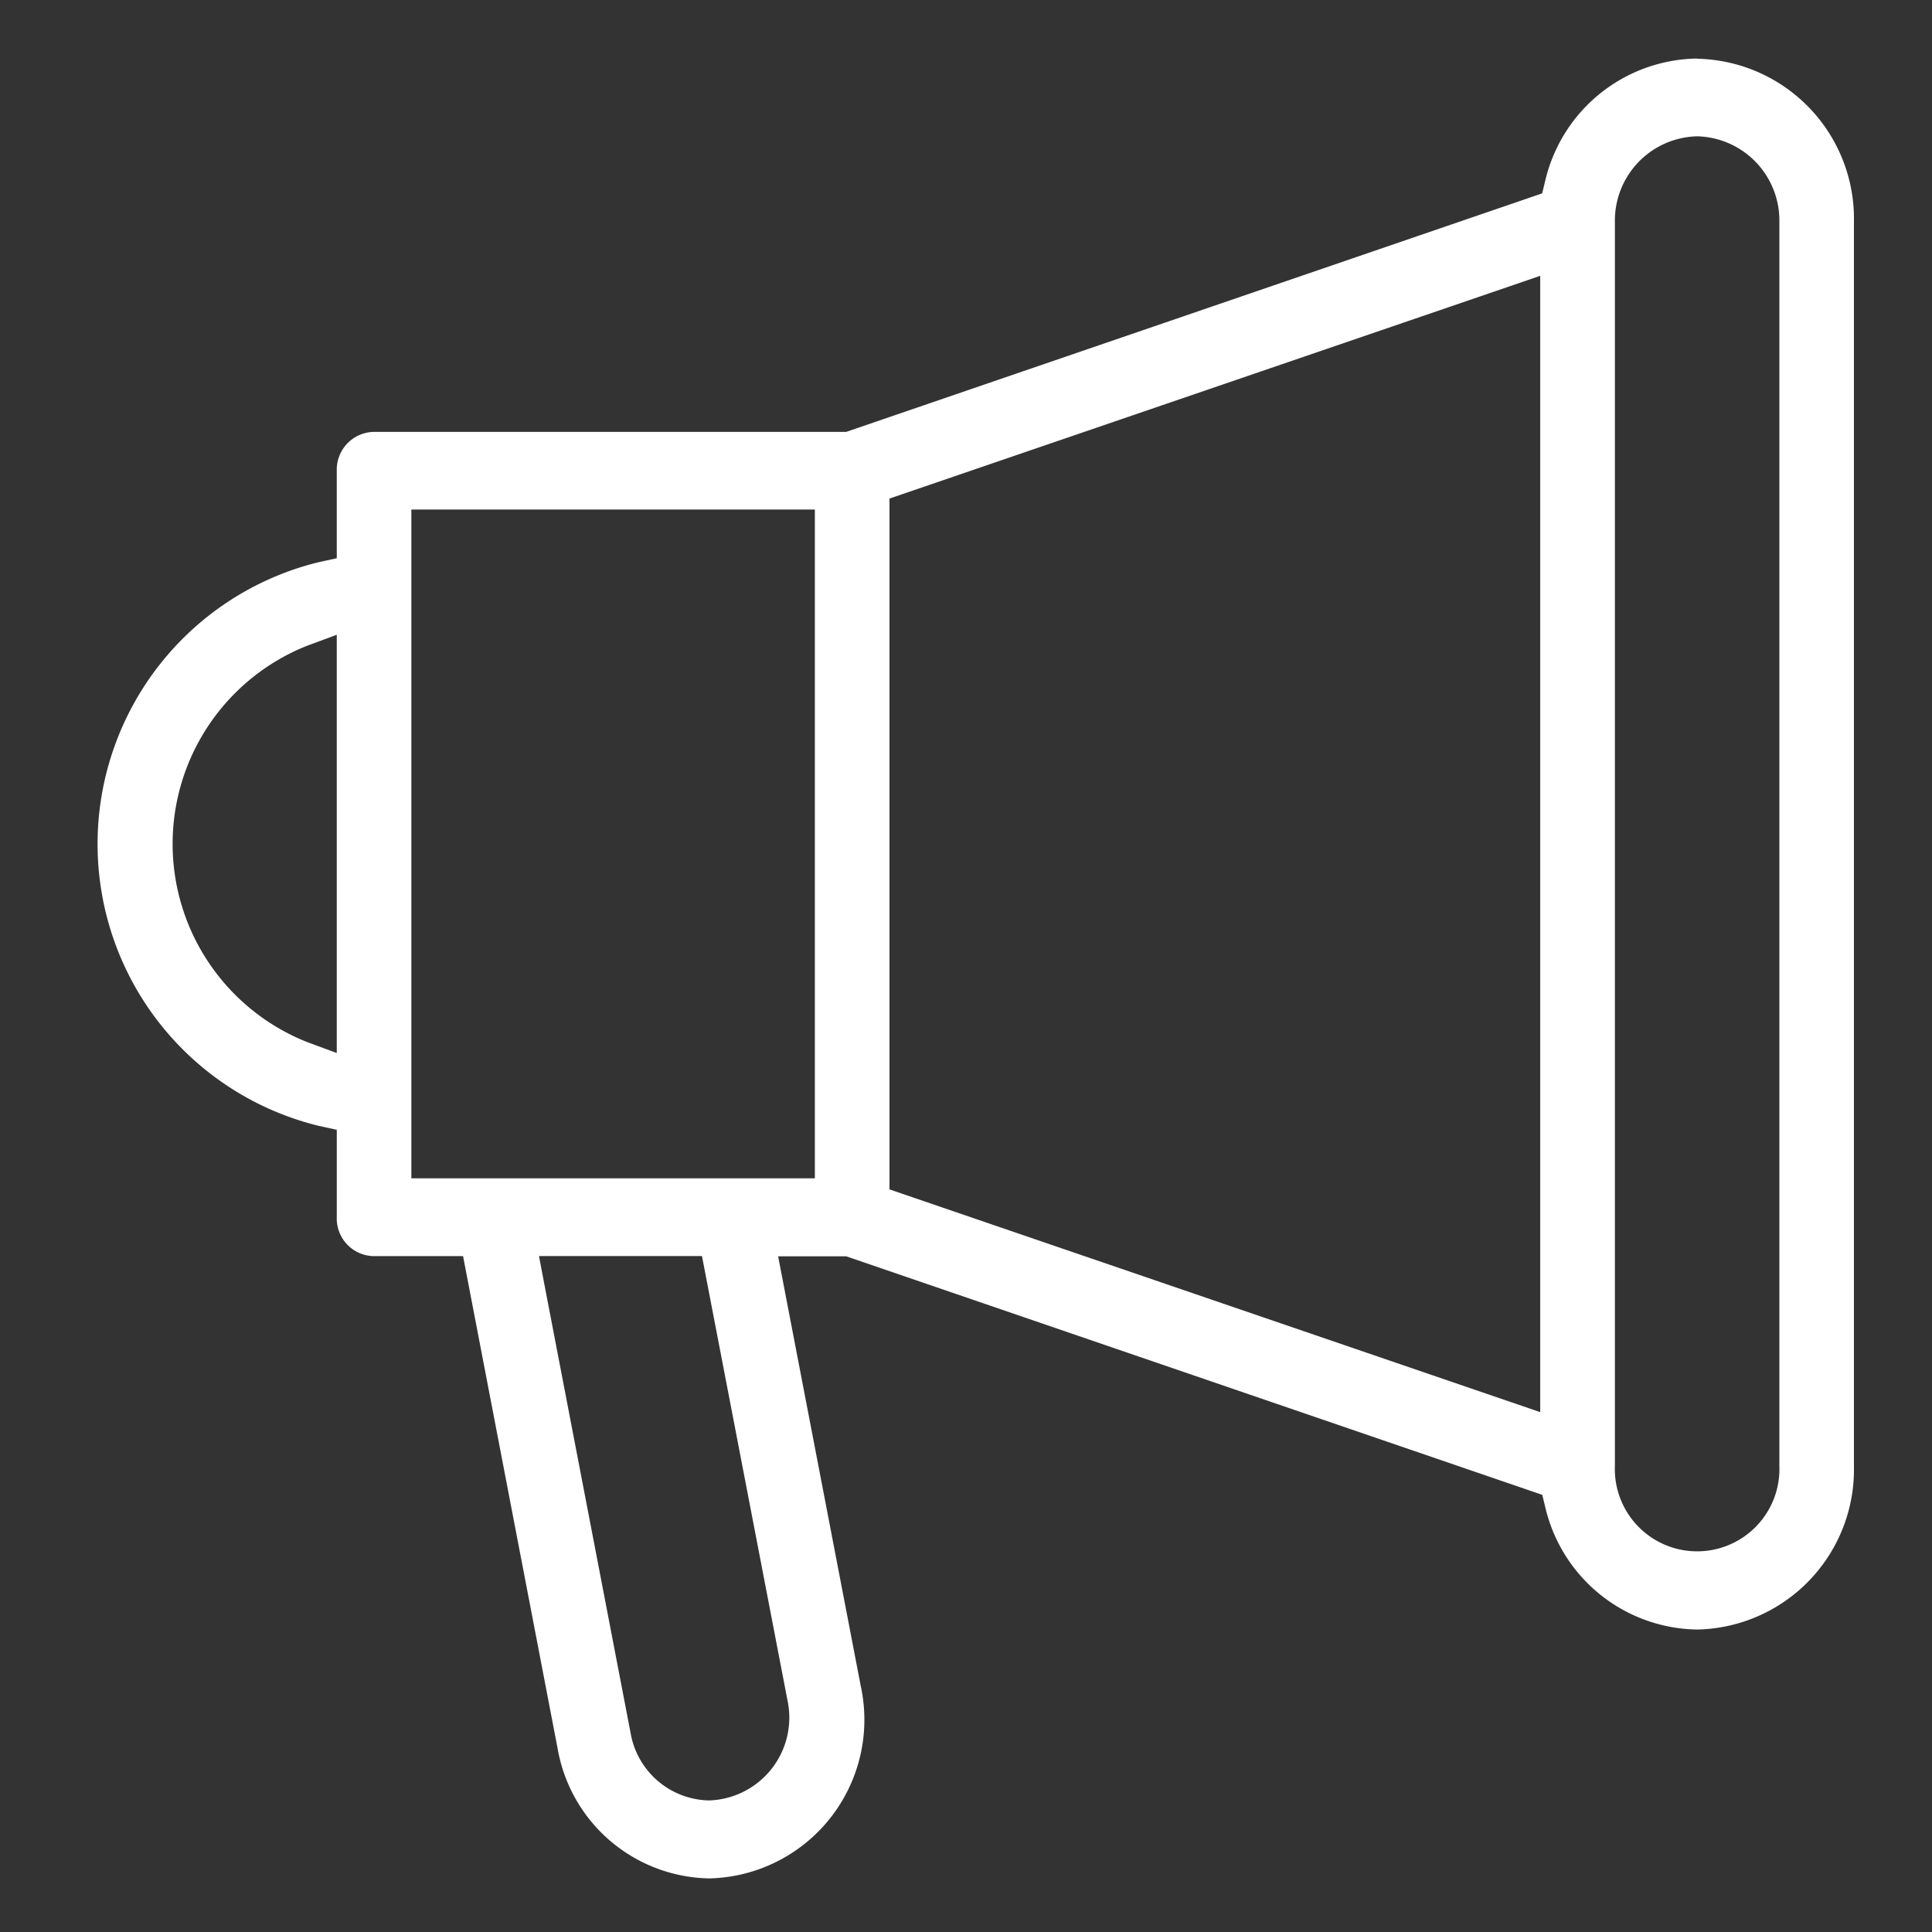 <svg xmlns="http://www.w3.org/2000/svg" xmlns:xlink="http://www.w3.org/1999/xlink" width="99" height="99" viewBox="0 0 99 99"><rect x="0" y="0" width="99" height="99" fill="#333333" stroke="none"/><defs><style>.a,.c{fill:#fff;}.a{stroke:#707070;}.b{clip-path:url(#a);}</style><clipPath id="a"><rect class="a" width="99" height="99" transform="translate(1486 2485)"/></clipPath></defs><g class="b" transform="translate(-1486 -2485)"><path class="c" d="M85.281,3.382A8.111,8.111,0,0,0,77.5,9.654l-.155.637L41.681,22.513H17.486a1.936,1.936,0,0,0-1.908,1.993v4.481l-.918.2a14.869,14.869,0,0,0,0,28.888l.918.2v4.488a1.928,1.928,0,0,0,1.908,1.986h4.563L26.9,90.008a8.03,8.03,0,0,0,7.767,6.628,8.132,8.132,0,0,0,7.76-9.863L38.194,64.759h3.49L77.35,76.981l.155.637a8.114,8.114,0,0,0,7.78,6.265,8.2,8.2,0,0,0,8.036-8.364V11.756a8.2,8.2,0,0,0-8.036-8.364Zm0,3.985A4.316,4.316,0,0,1,89.5,11.746V75.5a4.217,4.217,0,1,1-8.428,0V11.746a4.318,4.318,0,0,1,4.214-4.379Zm-8.036,7.148V72.743L43.9,61.329v-35.4l31.83-10.894ZM19.4,26.491H40.076v34.27H19.4V26.491ZM15.578,32.91V54.341l-1.536-.568a10.926,10.926,0,0,1,0-20.295ZM25.94,64.746h8.352l4.388,22.8a4.244,4.244,0,0,1-4.023,5.094,4.16,4.16,0,0,1-4.017-3.424l-4.428-23.04Z" transform="translate(1487.679 2484.618)"/></g></svg>